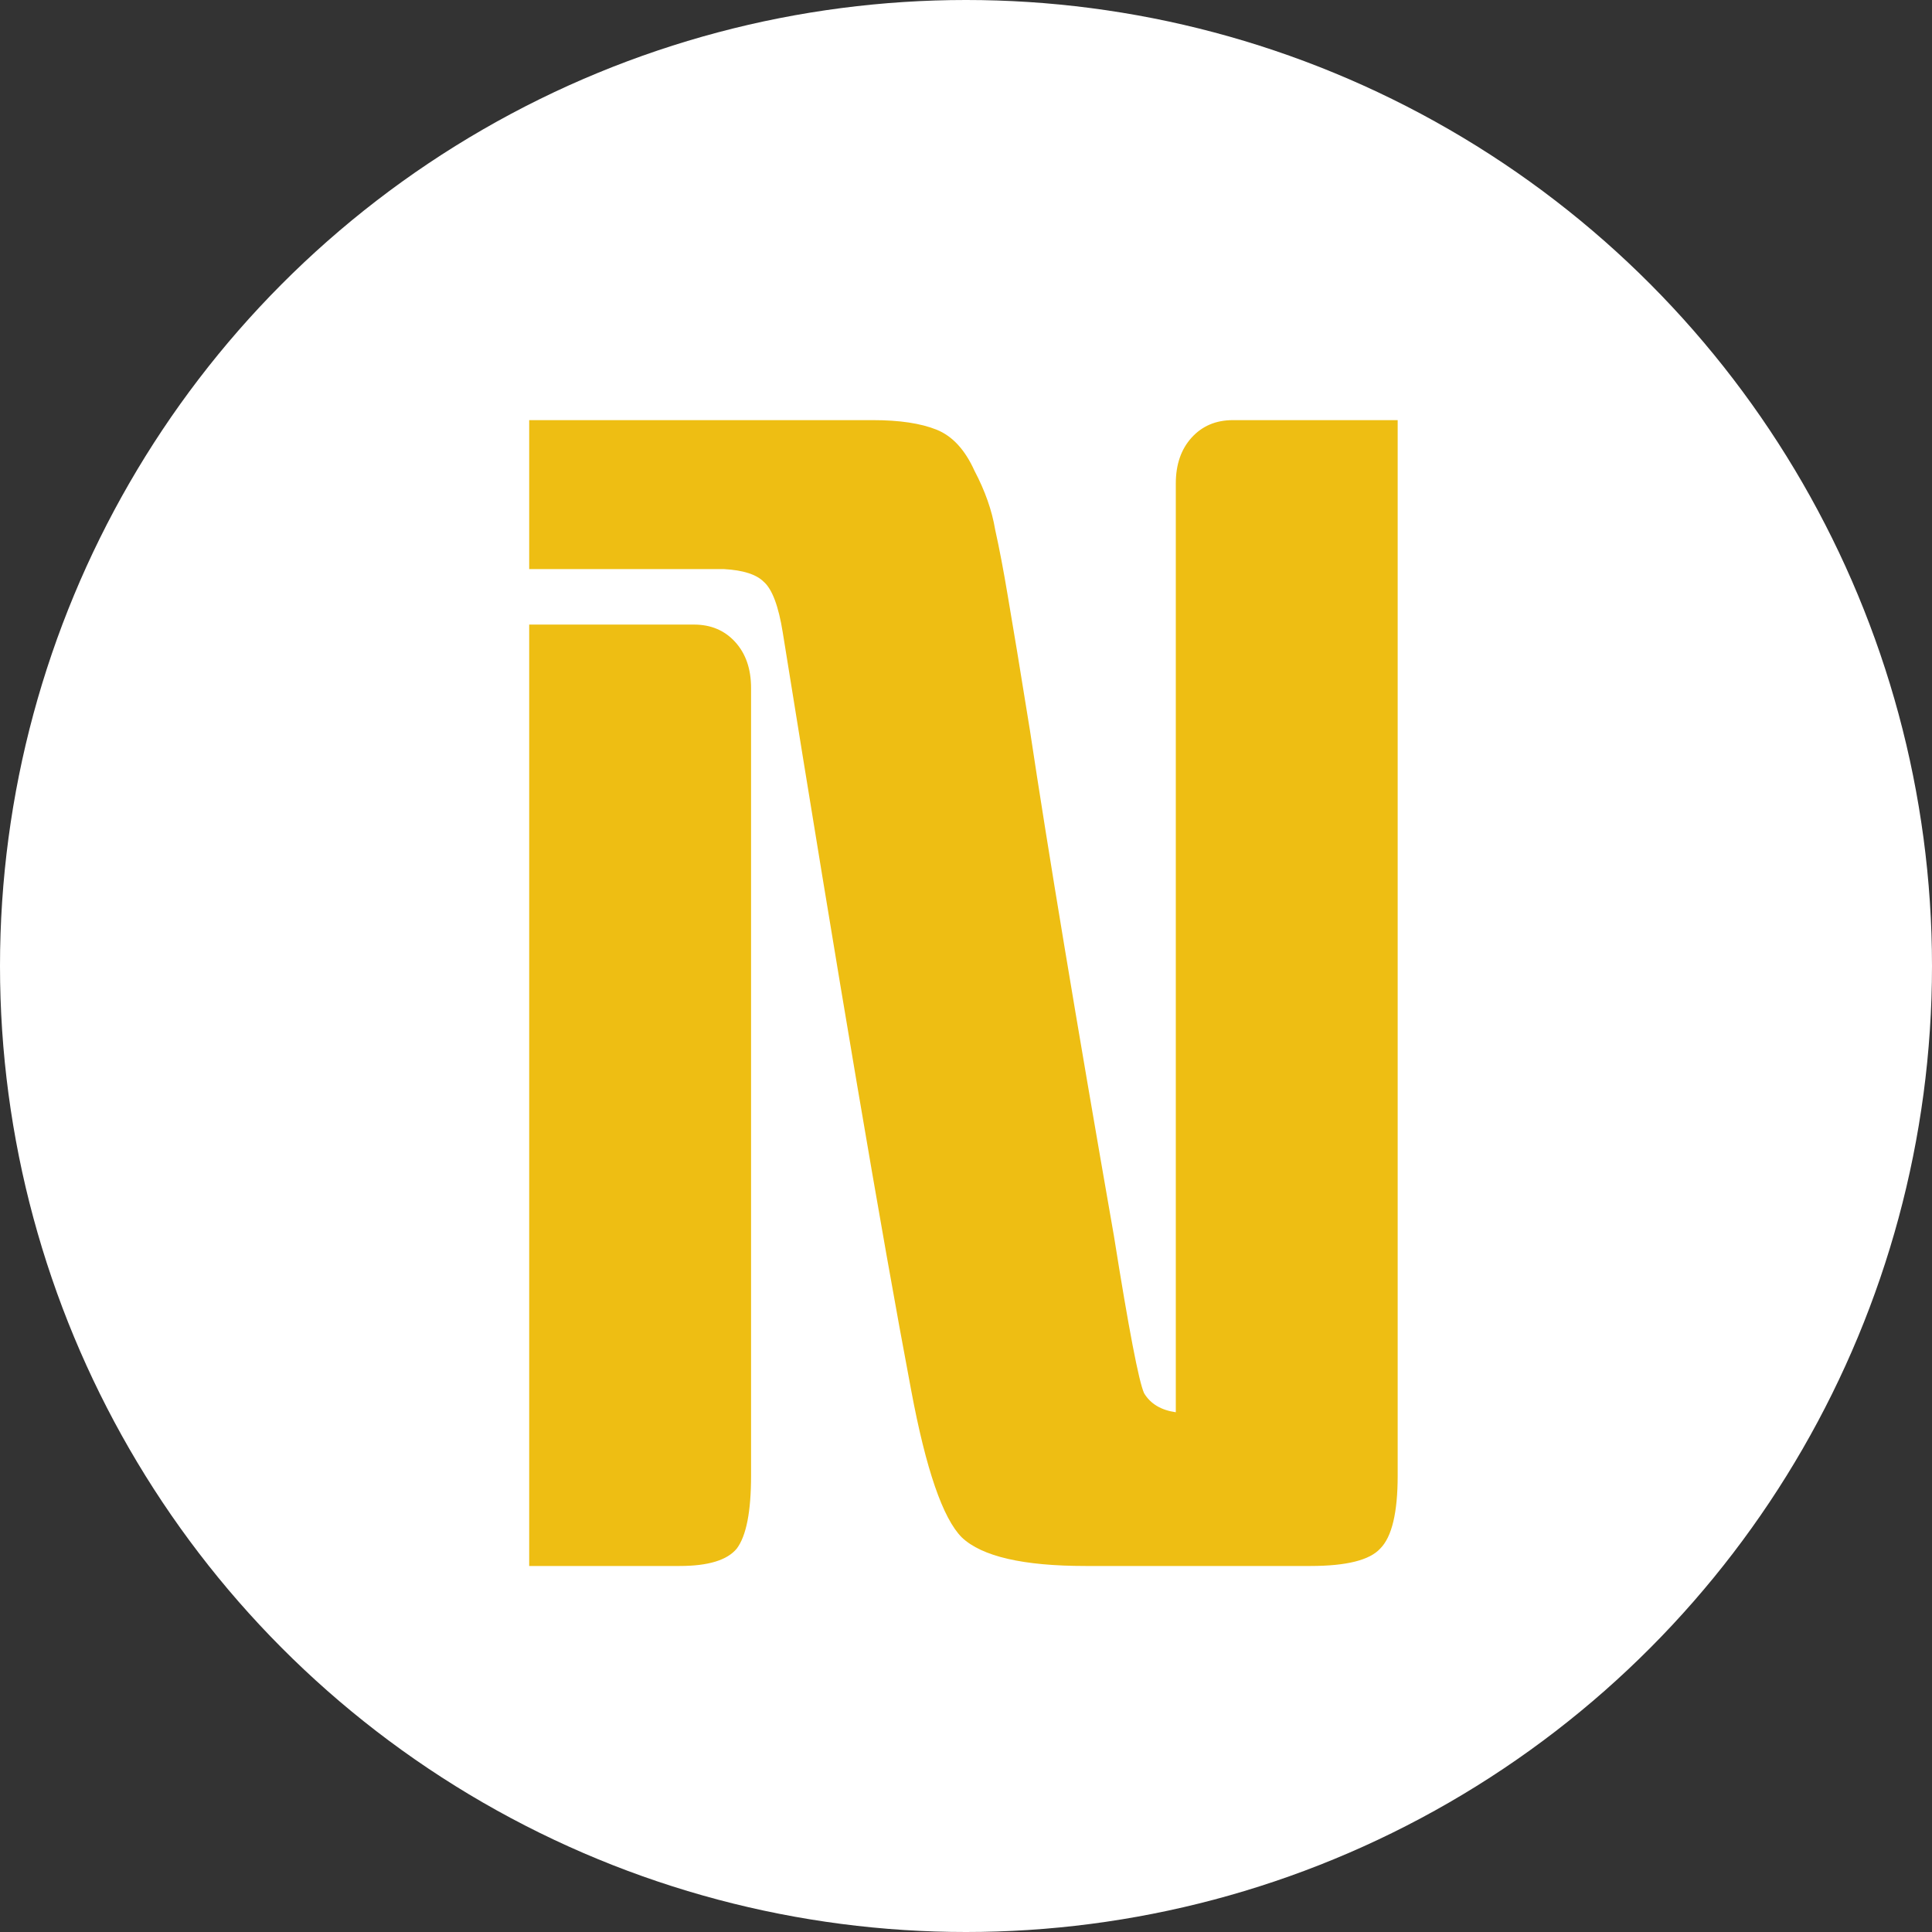 <svg width="512" height="512" viewBox="0 0 512 512" fill="none" xmlns="http://www.w3.org/2000/svg">
<rect x="0" y="0" width="512" height="512" fill="#333333" stroke="none"/>
<circle cx="256" cy="256" r="256" fill="white"/>
<path d="M370.4 111.34V391.06C370.4 400.86 368.86 407.3 365.78 410.38C362.98 413.46 356.82 415 347.3 415H287.66C271.14 415 260.22 412.48 254.9 407.44C249.86 402.4 245.38 389.38 241.46 368.38C233.62 326.94 222.28 260.02 207.44 167.62C206.32 160.62 204.64 156.14 202.4 154.18C200.44 152.22 196.94 151.1 191.9 150.82H140.24V111.34H231.38C238.38 111.34 243.98 112.18 248.18 113.86C252.38 115.54 255.74 119.18 258.26 124.78C261.06 130.1 262.88 135.28 263.72 140.32C264.84 145.36 265.96 151.24 267.08 157.96C268.48 166.08 270.44 177.98 272.96 193.66C277.72 225.3 285.14 269.96 295.22 327.64C299.14 352.28 301.8 366.14 303.2 369.22C304.88 372.02 307.68 373.7 311.6 374.26V128.14C311.6 123.1 313 119.04 315.8 115.96C318.6 112.88 322.24 111.34 326.72 111.34H370.4ZM140.24 165.52H183.92C188.4 165.52 192.04 167.06 194.84 170.14C197.64 173.22 199.04 177.28 199.04 182.32V391.06C199.04 400.58 197.78 407.02 195.26 410.38C192.74 413.46 187.7 415 180.14 415H140.24V165.52Z" fill="#EEBE13"/>
</svg>
